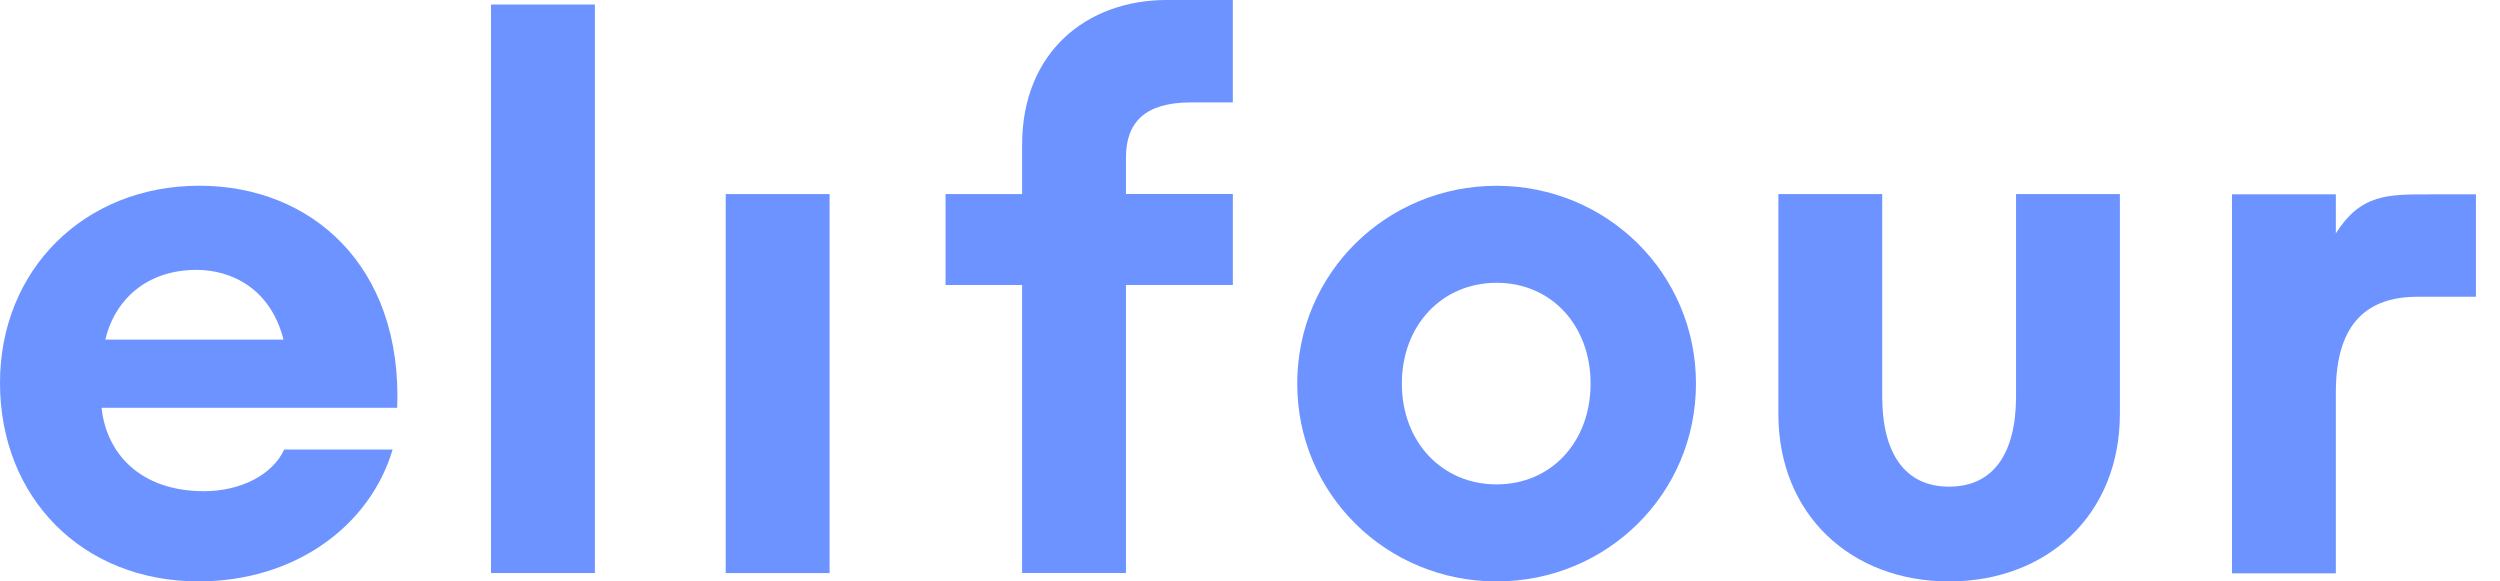 <svg xmlns="http://www.w3.org/2000/svg" width="86" height="20" viewBox="0 0 86 20" fill="none">
<g clip-path="url(#clip0_102_10)">
<path d="M7.015 16.897C4.799 16.897 3.651 15.567 3.495 14.028H13.664C13.847 9.127 10.692 6.389 6.859 6.389C2.894 6.389 0 9.284 0 13.168C0 17.132 2.842 20 6.832 20C10.144 20 12.725 18.097 13.507 15.463H9.779C9.361 16.35 8.266 16.897 7.015 16.897ZM6.754 9.284C7.979 9.284 9.309 9.936 9.753 11.682H3.624C3.964 10.248 5.111 9.284 6.754 9.284Z" fill="#6C93FF"/>
<path d="M16.891 0.156H20.464V19.712H16.891V0.156Z" fill="#6C93FF"/>
<path d="M28.538 6.676H24.965V19.714H28.538V6.676Z" fill="#6C93FF"/>
<path d="M35.16 9.805H32.527V6.675H35.161V4.98C35.16 1.799 37.376 0 40.14 0C41.132 0 42.409 0 42.409 0V3.523H40.949C39.411 3.529 38.733 4.185 38.733 5.423V6.674H42.41V9.803H38.733V19.712H35.16V9.805Z" fill="#6C93FF"/>
<path d="M51.483 20.001C47.702 20.001 44.625 17.003 44.625 13.196C44.625 9.389 47.702 6.391 51.483 6.391C55.264 6.391 58.341 9.389 58.341 13.196C58.341 17.003 55.264 20.001 51.483 20.001ZM51.483 16.663C53.361 16.663 54.716 15.204 54.716 13.196C54.716 11.188 53.361 9.728 51.483 9.728C49.605 9.728 48.224 11.188 48.224 13.196C48.224 15.204 49.605 16.663 51.483 16.663Z" fill="#6C93FF"/>
<path d="M76.781 6.686H80.353V8.026C81.212 6.675 82.126 6.686 83.586 6.686C83.952 6.686 85.172 6.686 85.172 6.686V10.208C85.172 10.208 83.743 10.208 83.17 10.208C81.474 10.208 80.353 11.075 80.353 13.491V19.722H76.781V6.686Z" fill="#6C93FF"/>
<path d="M69.352 6.676V13.638C69.352 15.593 68.574 16.741 67.05 16.741C65.526 16.741 64.748 15.594 64.748 13.638V6.676H61.176V14.237C61.176 17.705 63.677 20.001 67.05 20.001C70.422 20.001 72.924 17.706 72.924 14.237V6.676H69.352Z" fill="#6C93FF"/>
</g>
<defs>
<clipPath id="clip0_102_10">
<rect width="86" height="20" fill="white"/>
</clipPath>
</defs>
</svg>
